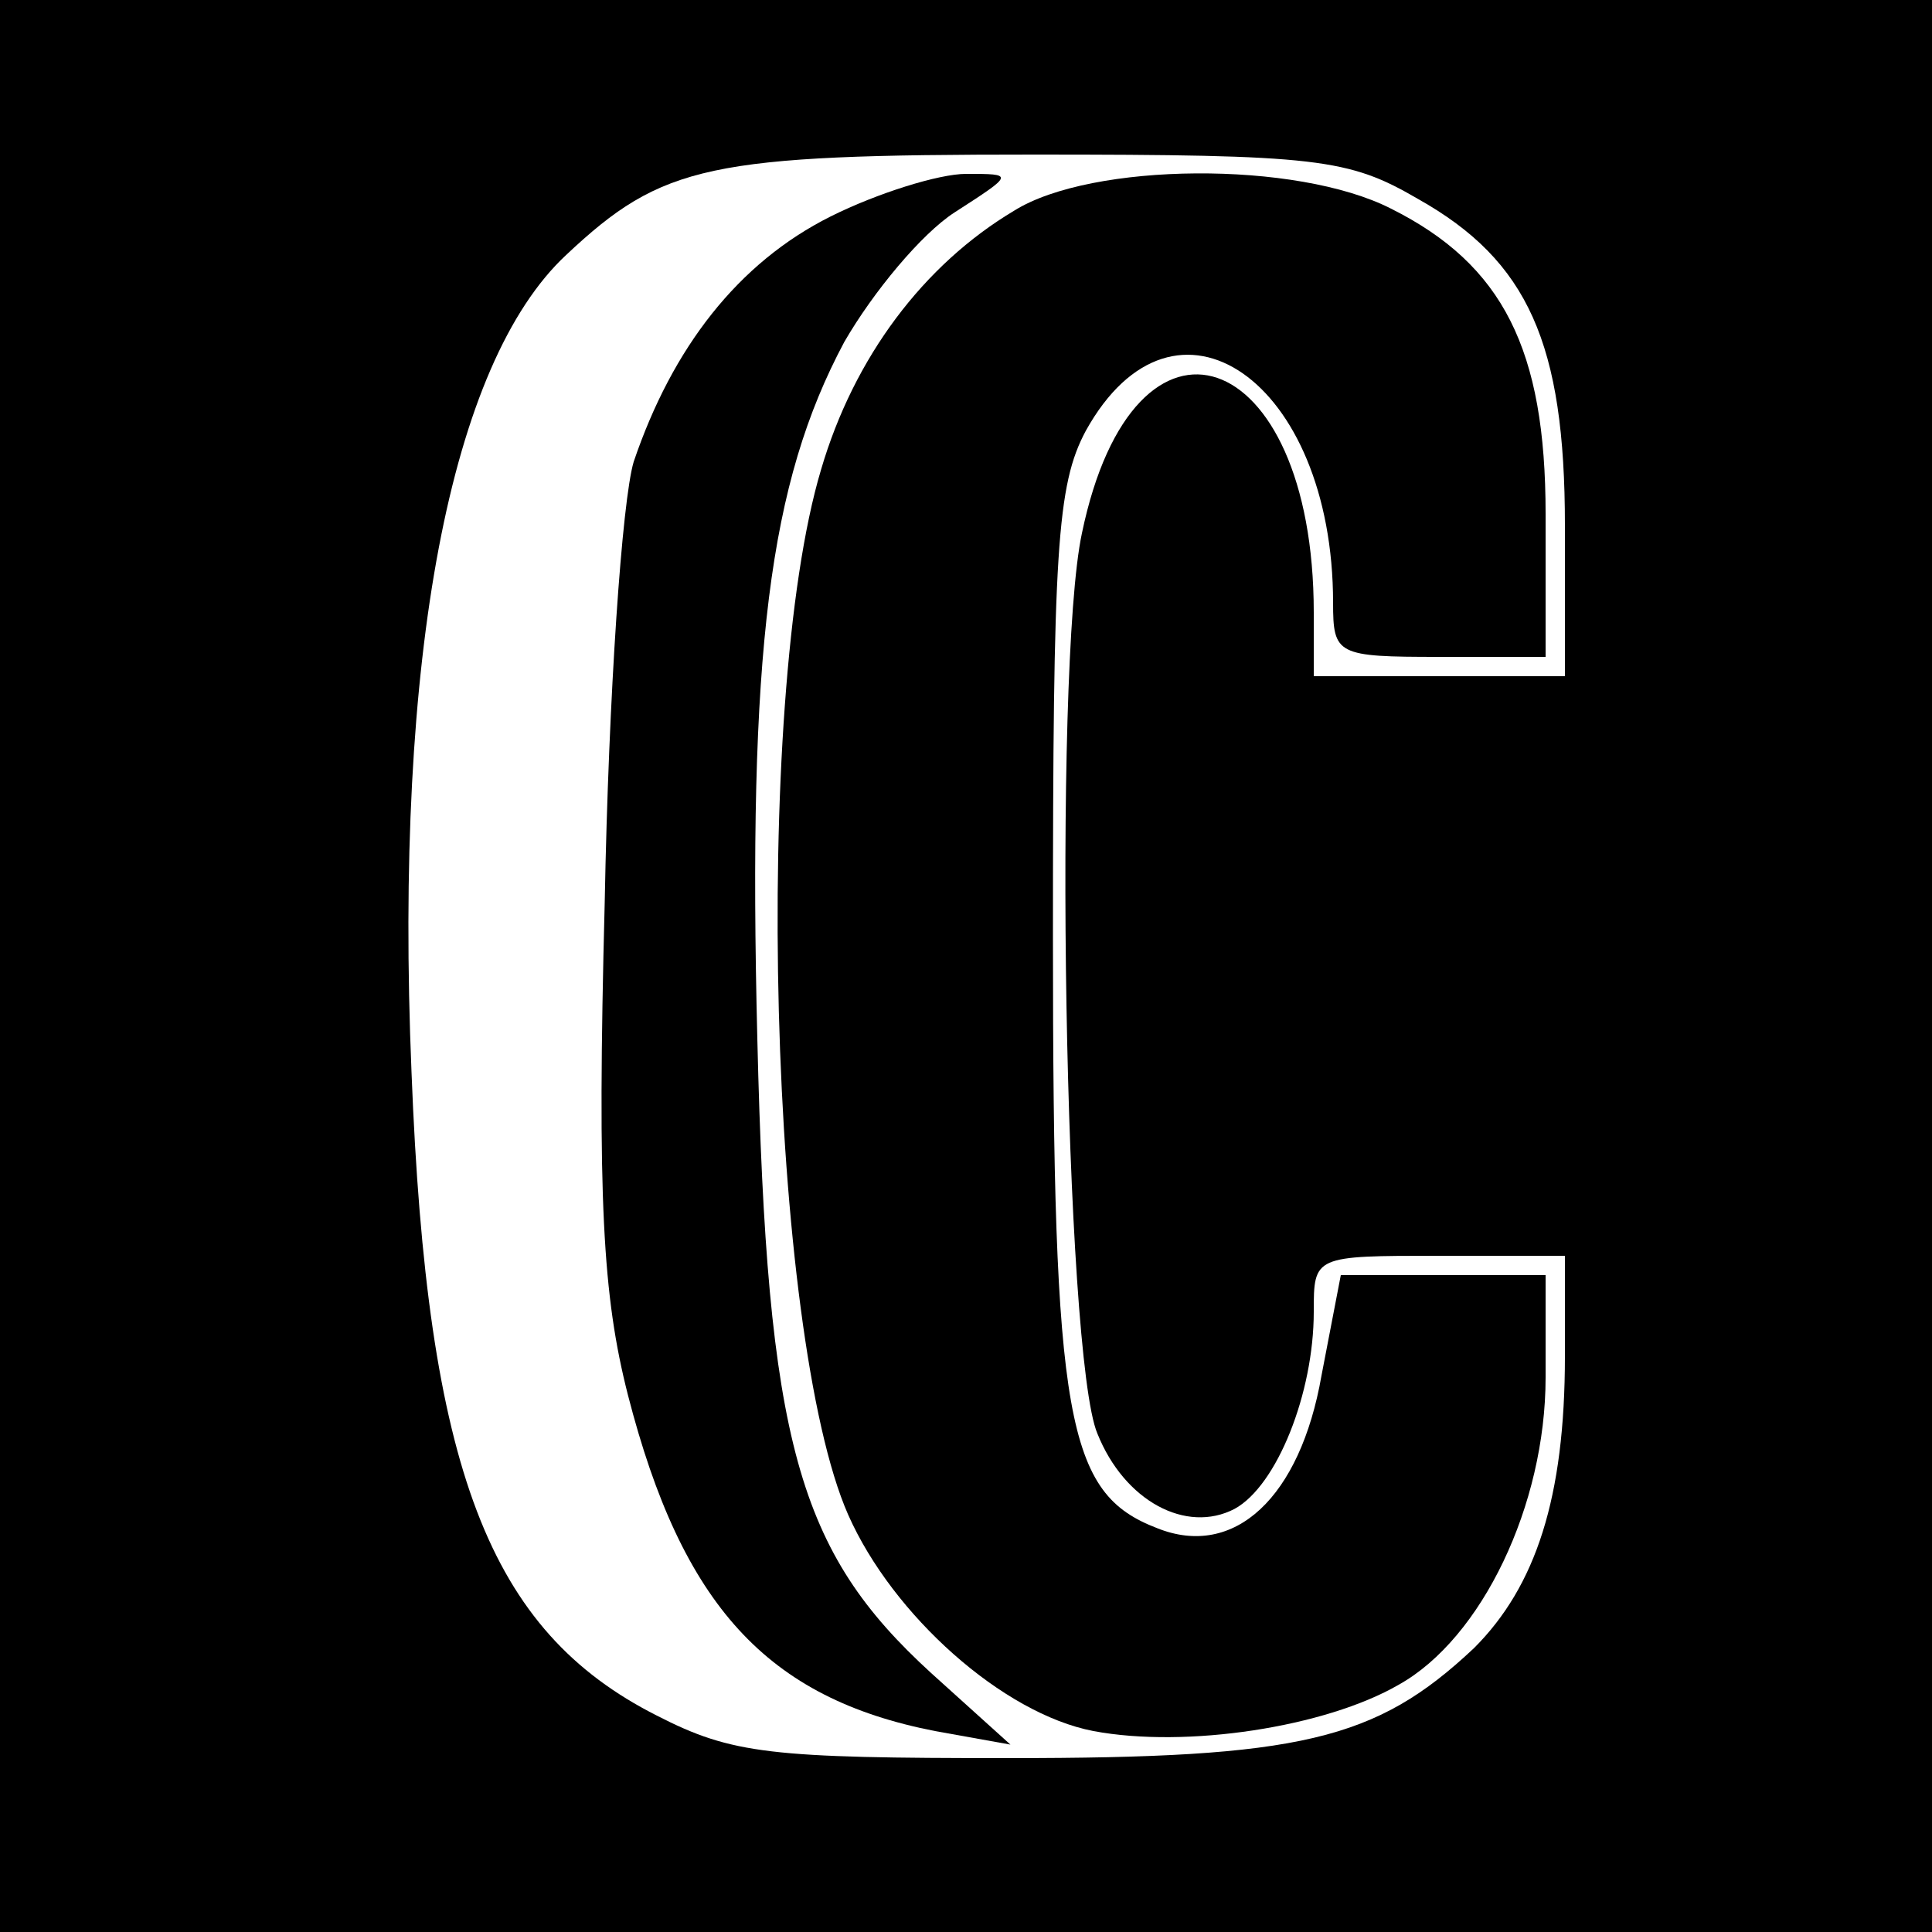 <?xml version="1.0" standalone="no"?>
<!DOCTYPE svg PUBLIC "-//W3C//DTD SVG 20010904//EN"
 "http://www.w3.org/TR/2001/REC-SVG-20010904/DTD/svg10.dtd">
<svg version="1.0" xmlns="http://www.w3.org/2000/svg"
 width="100pt" height="100pt" viewBox="0 0 100 100"
 preserveAspectRatio="xMidYMid meet">
<g transform="translate(0,100) scale(0.1,-0.1)"
fill="#000000" stroke="none">
<path d="M0 500 l0 -500 500 0 500 0 0 500 0 500 -500 0 -500 0 0 -500z m734
397 c57 -32 76 -75 76 -169 l0 -78 -65 0 -65 0 0 33 c0 139 -93 171 -120 41
-15 -70 -9 -426 8 -466 14 -35 46 -52 71 -39 22 12 41 60 41 102 0 29 0 29 65
29 l65 0 0 -52 c0 -73 -15 -119 -47 -151 -51 -48 -90 -57 -241 -57 -123 0
-143 2 -182 22 -87 44 -119 127 -127 333 -9 216 20 367 80 423 50 47 74 52
242 52 147 0 163 -2 199 -23z"/>
<path d="M430 888 c-48 -24 -82 -68 -102 -127 -6 -20 -13 -120 -15 -228 -4
-154 -1 -204 12 -255 28 -109 72 -157 159 -174 l39 -7 -41 37 c-69 63 -85 119
-90 328 -5 201 6 288 45 361 15 26 40 56 57 67 31 20 31 20 6 20 -14 0 -46
-10 -70 -22z"/>
<path d="M525 891 c-47 -28 -83 -76 -100 -134 -36 -120 -27 -448 14 -541 23
-52 80 -103 127 -112 48 -9 120 2 158 24 43 24 76 93 76 159 l0 53 -53 0 -53
0 -10 -52 c-11 -63 -45 -95 -85 -79 -47 18 -54 55 -54 306 0 200 2 234 17 262
46 83 128 26 128 -89 0 -27 2 -28 55 -28 l55 0 0 74 c0 85 -22 129 -80 158
-49 25 -155 24 -195 -1z"/>
</g>
</svg>
